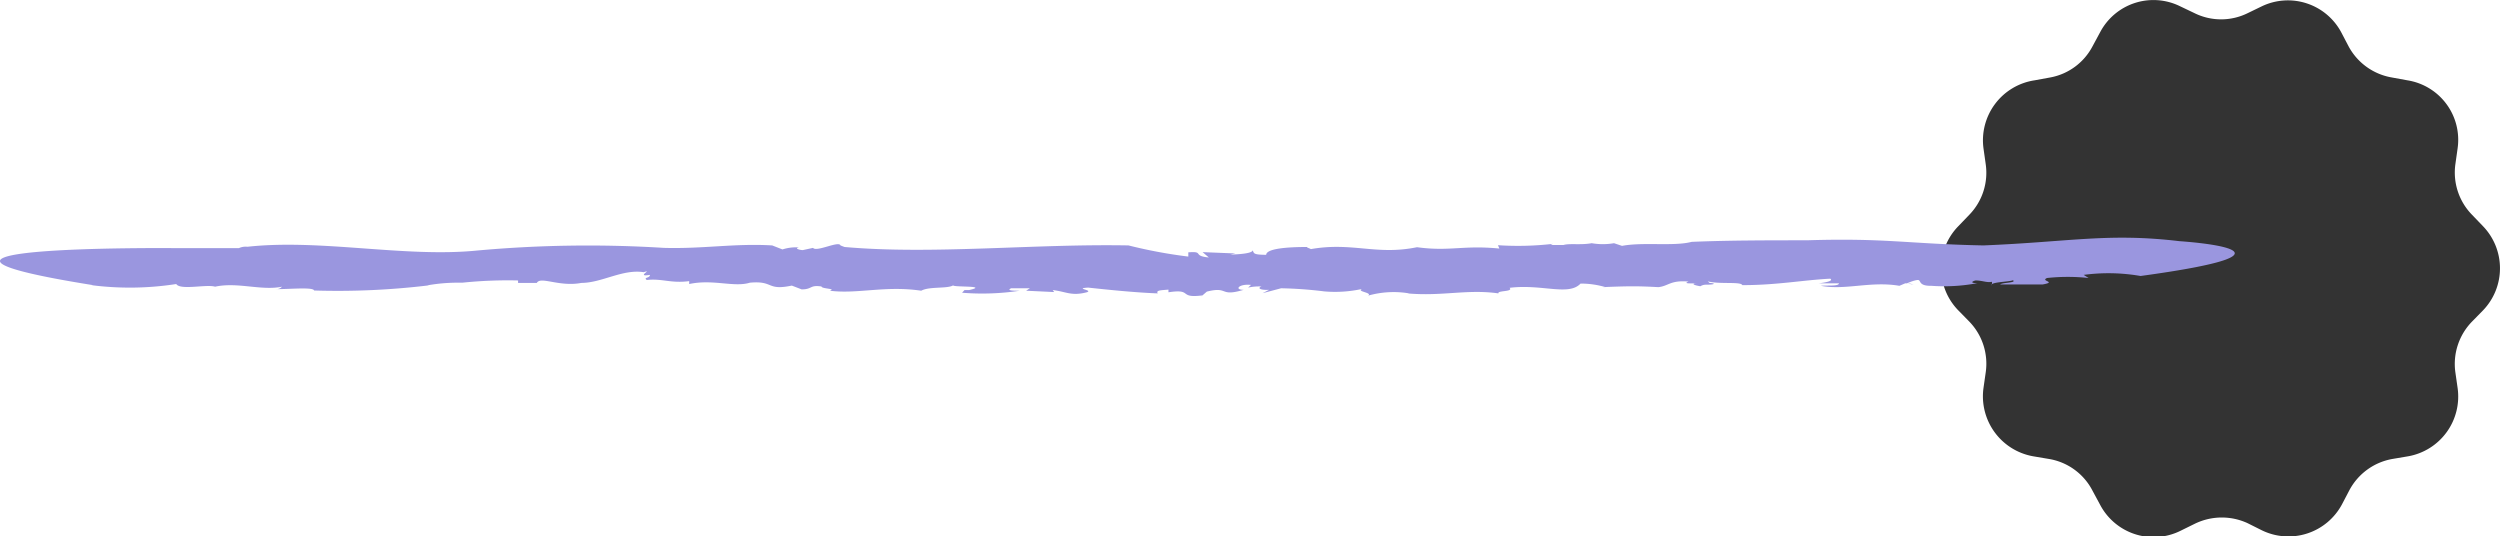 <svg xmlns="http://www.w3.org/2000/svg" width="112.05" height="24.04" viewBox="0 0 112.05 24.04">
  <g>
    <path d="M100.84,23.45l.64.32a2.72,2.72,0,0,0,3.59-1.17l.33-.63a2.72,2.72,0,0,1,1.93-1.4l.71-.12a2.72,2.72,0,0,0,2.21-3.06l-.1-.7a2.72,2.72,0,0,1,.74-2.27l.5-.51a2.72,2.72,0,0,0,0-3.77l-.5-.52a2.71,2.71,0,0,1-.74-2.26l.1-.71A2.7,2.7,0,0,0,108,3.6l-.71-.13a2.72,2.72,0,0,1-1.93-1.4l-.33-.63A2.71,2.71,0,0,0,101.48.28l-.64.31a2.69,2.69,0,0,1-2.38,0L97.81.28a2.7,2.7,0,0,0-3.58,1.16l-.34.63A2.69,2.69,0,0,1,92,3.47l-.71.13A2.72,2.72,0,0,0,89,6.65l.1.71a2.7,2.7,0,0,1-.73,2.26l-.5.52a2.7,2.7,0,0,0,0,3.77l.5.51a2.71,2.71,0,0,1,.73,2.27l-.1.7a2.73,2.73,0,0,0,2.22,3.06l.71.12A2.69,2.69,0,0,1,93.89,22l.34.63a2.71,2.71,0,0,0,3.58,1.17l.65-.32A2.76,2.76,0,0,1,100.84,23.45Z" transform="translate(-0.1)" fill="#333"/>
    <g>
      <path d="M85.87,12.75l-.26-.06S85.68,12.74,85.87,12.75Z" transform="translate(-0.1)" fill="#9a96df"/>
      <path d="M20.87,12.77h0Z" transform="translate(-0.1)" fill="#9a96df"/>
      <path d="M75.88,10.79h0l.06,0Z" transform="translate(-0.1)" fill="#9a96df"/>
      <path d="M89,11c-3.43-.07-4.35-.34-7.91-.23-1.7,0-3.51,0-5.17.07-.79.21-2.18,0-3.12.18l-.36-.12a2.92,2.92,0,0,1-1,0l0,0c-.48.09-1,0-1.26.08l0,0H69.6l.1-.05a13.66,13.66,0,0,1-2.46.06l.06.15c-1.63-.16-2.22.14-3.69-.06l0,0c-1.85.38-2.93-.26-4.84.1.23,0-.11-.07-.09-.11-.88,0-1.82.07-1.83.35-.64,0-.53-.09-.61-.2,0,.13-.55.18-1,.19l.23-.05L54,11.3l.28.24c-.76-.07-.19-.29-.92-.23v.19A21.94,21.94,0,0,1,50.68,11c-4.24-.08-8.79.42-12.73.07L37.77,11c-.07-.22-1.08.31-1.23.11l-.46.1c-.13,0-.4-.08-.17-.12a1.94,1.94,0,0,0-.74.09L34.71,11c-1.67-.1-3.09.16-4.85.11a55,55,0,0,0-8.39.12c-3.23.32-7-.53-10.28-.17a.73.73,0,0,0-.38.06l-3,0S-6.86,11,4.27,12.78l-.08,0A13.52,13.52,0,0,0,8,12.73c.18.29,1.36,0,1.74.12l0,0c1-.22,2.07.19,3,0a.36.36,0,0,1-.29.11c.71,0,1.68-.1,1.73.06a34,34,0,0,0,5.14-.23l-.07,0a7.82,7.82,0,0,1,1.49-.12l.08,0a19.91,19.91,0,0,1,2.5-.1l0,.11,1.34,0-.5,0c.17-.31,1,.19,2,0,.91,0,1.85-.63,2.79-.48.45-.15-.39.23.28.12,0,.16-.31.1-.14.23.66-.08,1.08.16,1.9.05l0,.13c1.07-.23,2,.16,2.72-.06,1.09-.1.73.37,1.88.13l.44.17c.49,0,.35-.21.89-.13,0,.11.69.09.37.19,1.23.16,2.49-.24,4.1,0,.36-.2,1.17-.08,1.43-.24,0,.09,1.63,0,.72.21-.08,0-.22,0-.21,0l-.11.12a11.24,11.24,0,0,0,2.59-.09c-.27,0-.63,0-.39-.11h.84l-.17.11,1.26.06L47.28,13c.61.07.83.28,1.53.1.31-.1-.59-.17.06-.21.83.09,2.07.22,3.12.26-.1-.15.19-.14.48-.17l0,.12c1.12-.17.41.28,1.52.14l-.1.09.3-.26c1-.25.54.25,1.65-.08-.44,0-.21-.28.33-.22l-.13.12a2.32,2.32,0,0,1,.6-.05c-.18.06-.1.17.34.15l-.29.15.83-.22a18.36,18.36,0,0,1,1.93.14,5.64,5.64,0,0,0,1.7-.11c-.28.12.48.16.27.3a4.18,4.18,0,0,1,1.84-.1l-.08,0c1.56.14,2.68-.2,4.08,0-.06-.14.68-.06.5-.25,1.45-.18,2.65.38,3.18-.19a3.93,3.93,0,0,1,1.12.16l-.16,0c1.25-.05,1.61-.05,2.53,0,.46-.05.53-.32,1.35-.25-.26.1.07.08.38.08-.2,0-.26.06.15.13a.48.48,0,0,1,.23-.07v0c.51,0,.42-.07.18-.08,0,0,0,0-.08-.07.53.14,1.49,0,1.55.17,1.55,0,2.66-.22,3.94-.29.15.09-.15.17-.53.21l.92,0c0,.14-.53.08-.81.11,1.09.21,2.24-.22,3.52,0l.26-.11.08,0s.28-.13.47-.15,0,.27.62.26a7.93,7.93,0,0,0,2.07-.12c-.35,0-.24-.08-.09-.12.32,0,.5.11.74.06l0,.16c-.13-.15.82-.16.94-.23.18.12-.49.1-.57.19l1.9,0c.67-.12-.13-.15.2-.29a8.74,8.74,0,0,1,1.86,0l-.22-.14a8.39,8.39,0,0,1,2.55.05c8.34-1.14,1.75-1.56,1.75-1.56C94.59,10.43,92.89,10.84,89,11Z" transform="translate(-0.1)" fill="#9a96df"/>
    </g>
  </g>
</svg>
